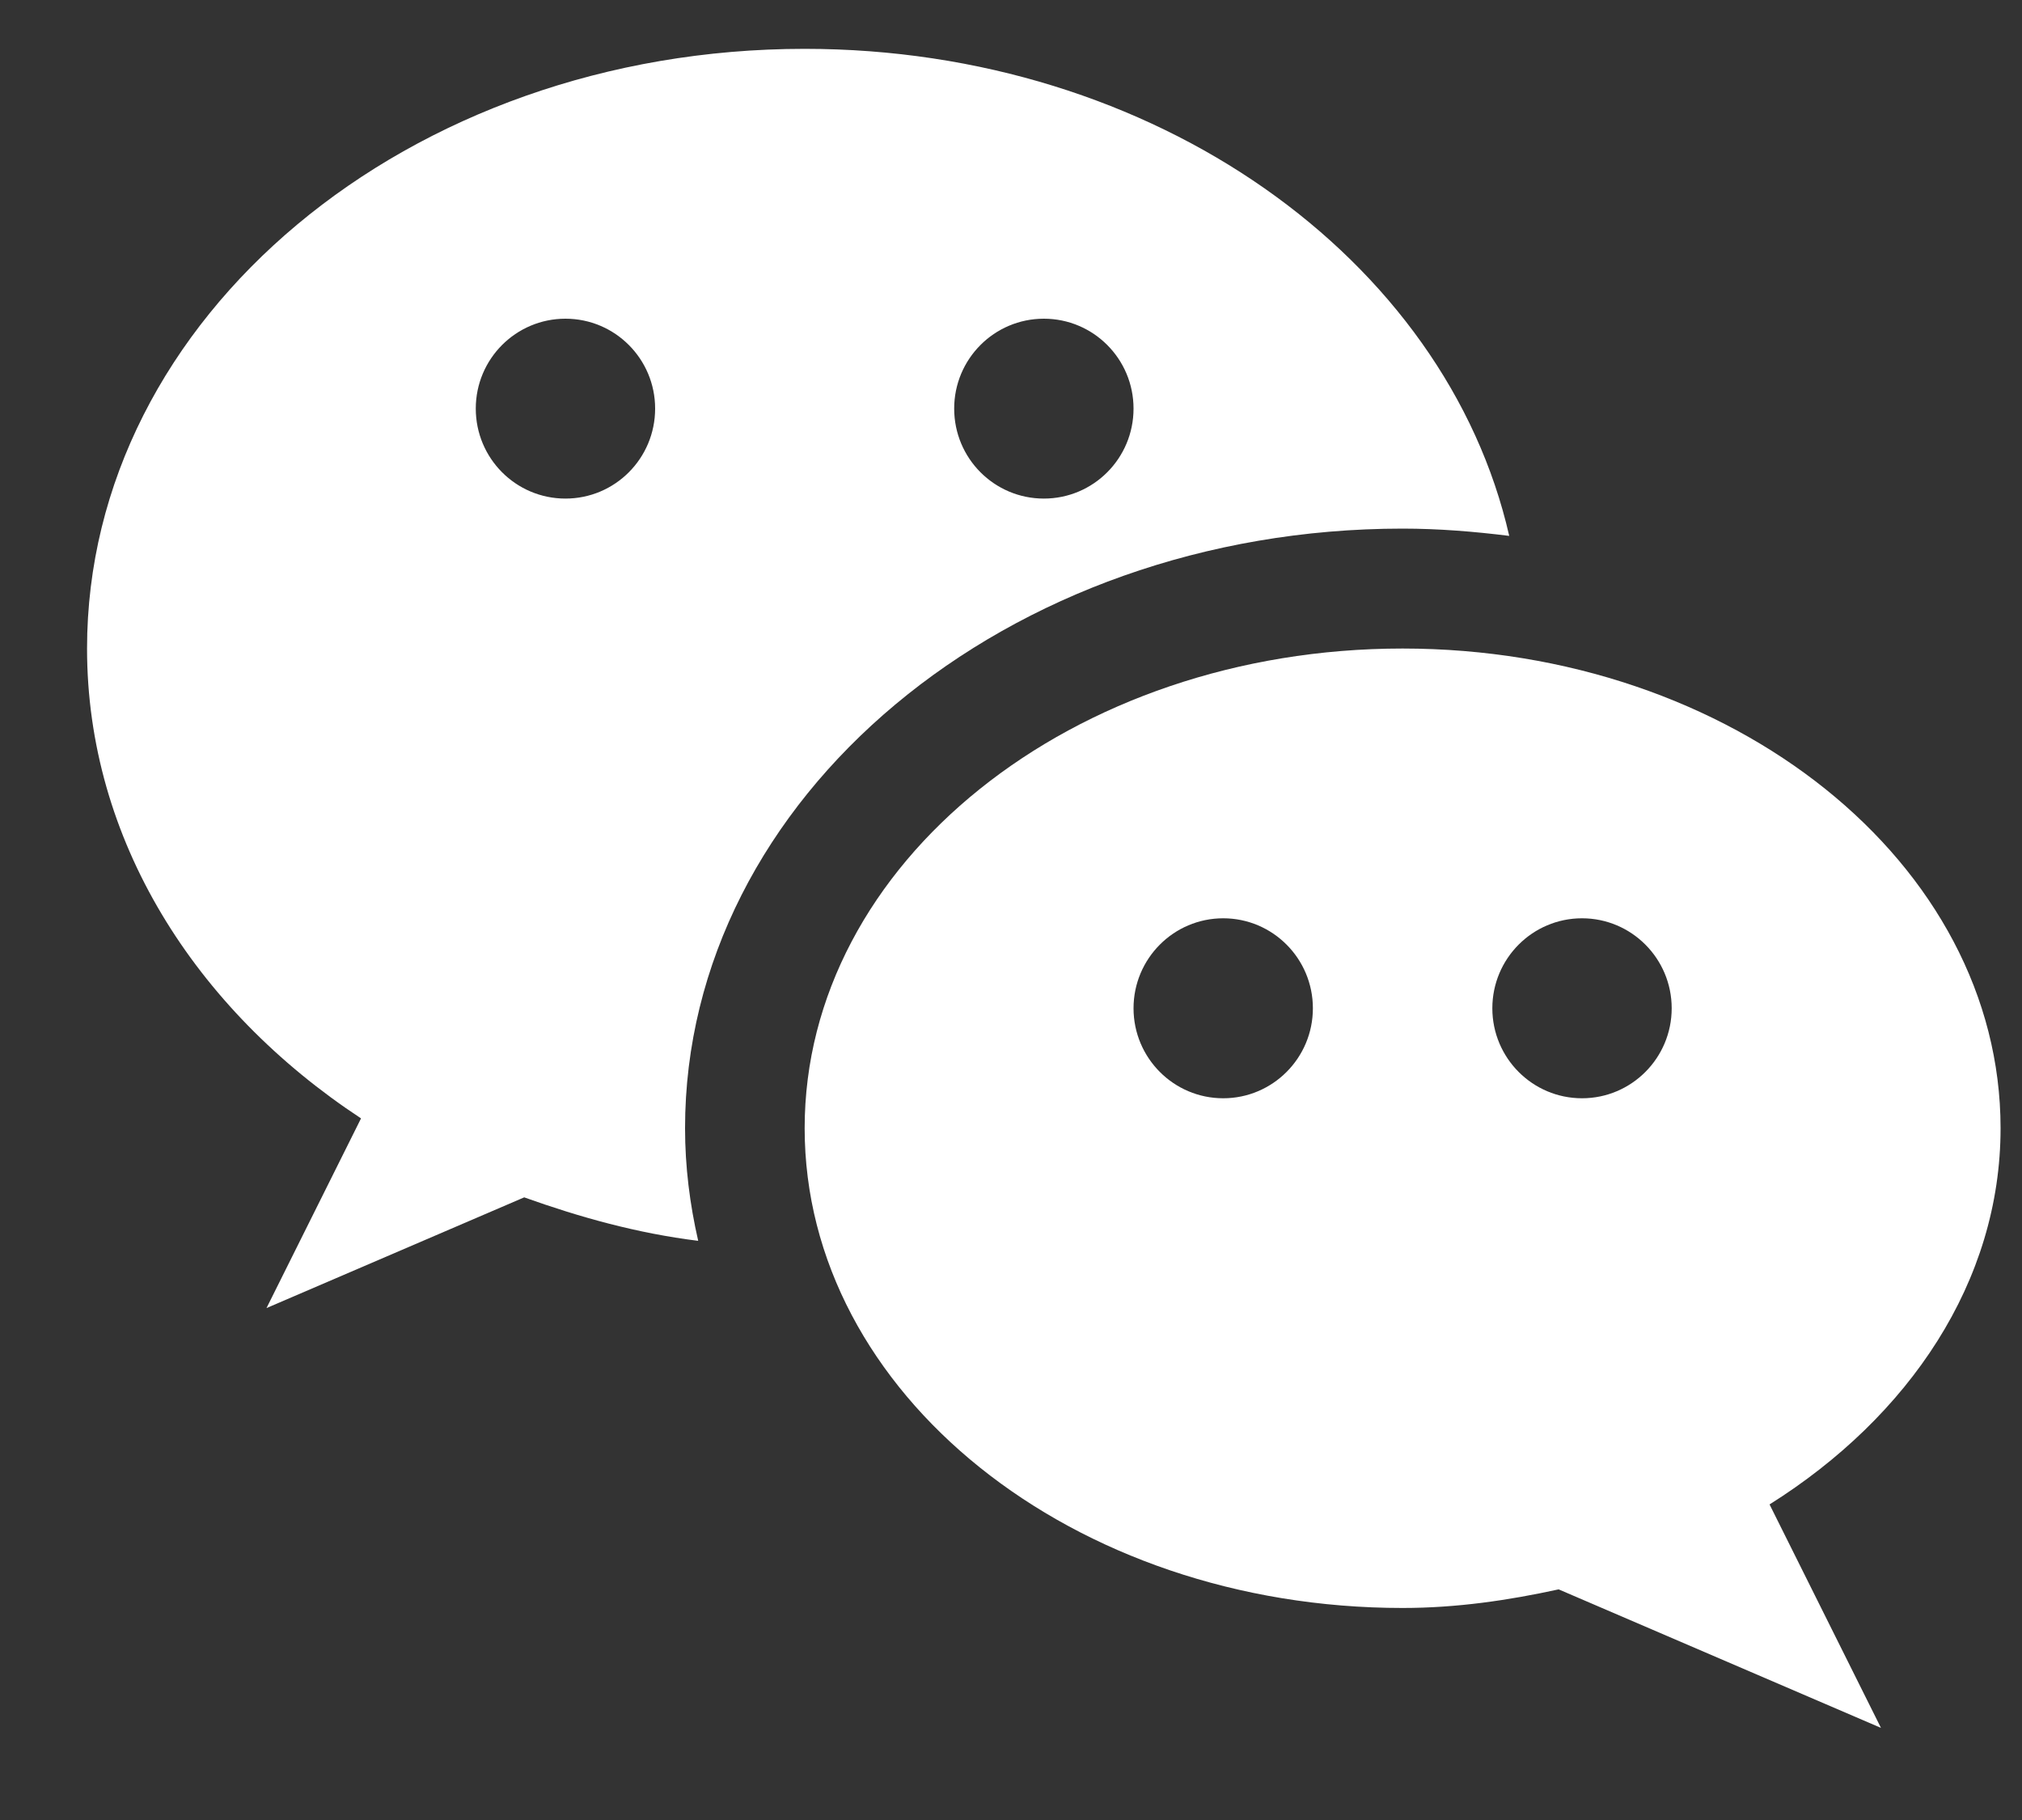 <svg width="20" height="18" viewBox="0 0 20 18" fill="none" xmlns="http://www.w3.org/2000/svg">
<rect x="0" y="0" width="20" height="18" fill="#333333" stroke="none"/>
<path d="M13.873 5.228C14.232 5.228 14.582 5.257 14.928 5.3C14.303 2.558 11.423 0.483 7.959 0.483C4.039 0.483 0.861 3.139 0.861 6.414C0.861 8.302 1.924 9.977 3.571 11.061L2.636 12.937L5.185 11.842C5.731 12.037 6.299 12.197 6.906 12.272C6.823 11.91 6.776 11.539 6.776 11.158C6.776 7.888 9.959 5.228 13.873 5.228ZM10.325 3.152C10.815 3.152 11.212 3.55 11.212 4.041C11.212 4.533 10.815 4.931 10.325 4.931C9.835 4.931 9.438 4.533 9.438 4.041C9.438 3.55 9.835 3.152 10.325 3.152ZM5.593 4.931C5.103 4.931 4.706 4.533 4.706 4.041C4.706 3.55 5.103 3.152 5.593 3.152C6.083 3.152 6.48 3.55 6.48 4.041C6.48 4.533 6.083 4.931 5.593 4.931Z" fill="white"/>
<path d="M19.788 11.158C19.788 8.538 17.139 6.414 13.873 6.414C10.607 6.414 7.959 8.538 7.959 11.158C7.959 13.778 10.607 15.903 13.873 15.903C14.411 15.903 14.921 15.827 15.417 15.719L18.605 17.089L17.503 14.879C18.884 14.011 19.788 12.675 19.788 11.158ZM12.099 10.862C11.609 10.862 11.212 10.463 11.212 9.972C11.212 9.481 11.609 9.082 12.099 9.082C12.589 9.082 12.986 9.481 12.986 9.972C12.986 10.463 12.589 10.862 12.099 10.862ZM15.648 10.862C15.158 10.862 14.761 10.463 14.761 9.972C14.761 9.481 15.158 9.082 15.648 9.082C16.138 9.082 16.535 9.481 16.535 9.972C16.535 10.463 16.138 10.862 15.648 10.862Z" fill="white"/>
</svg>
